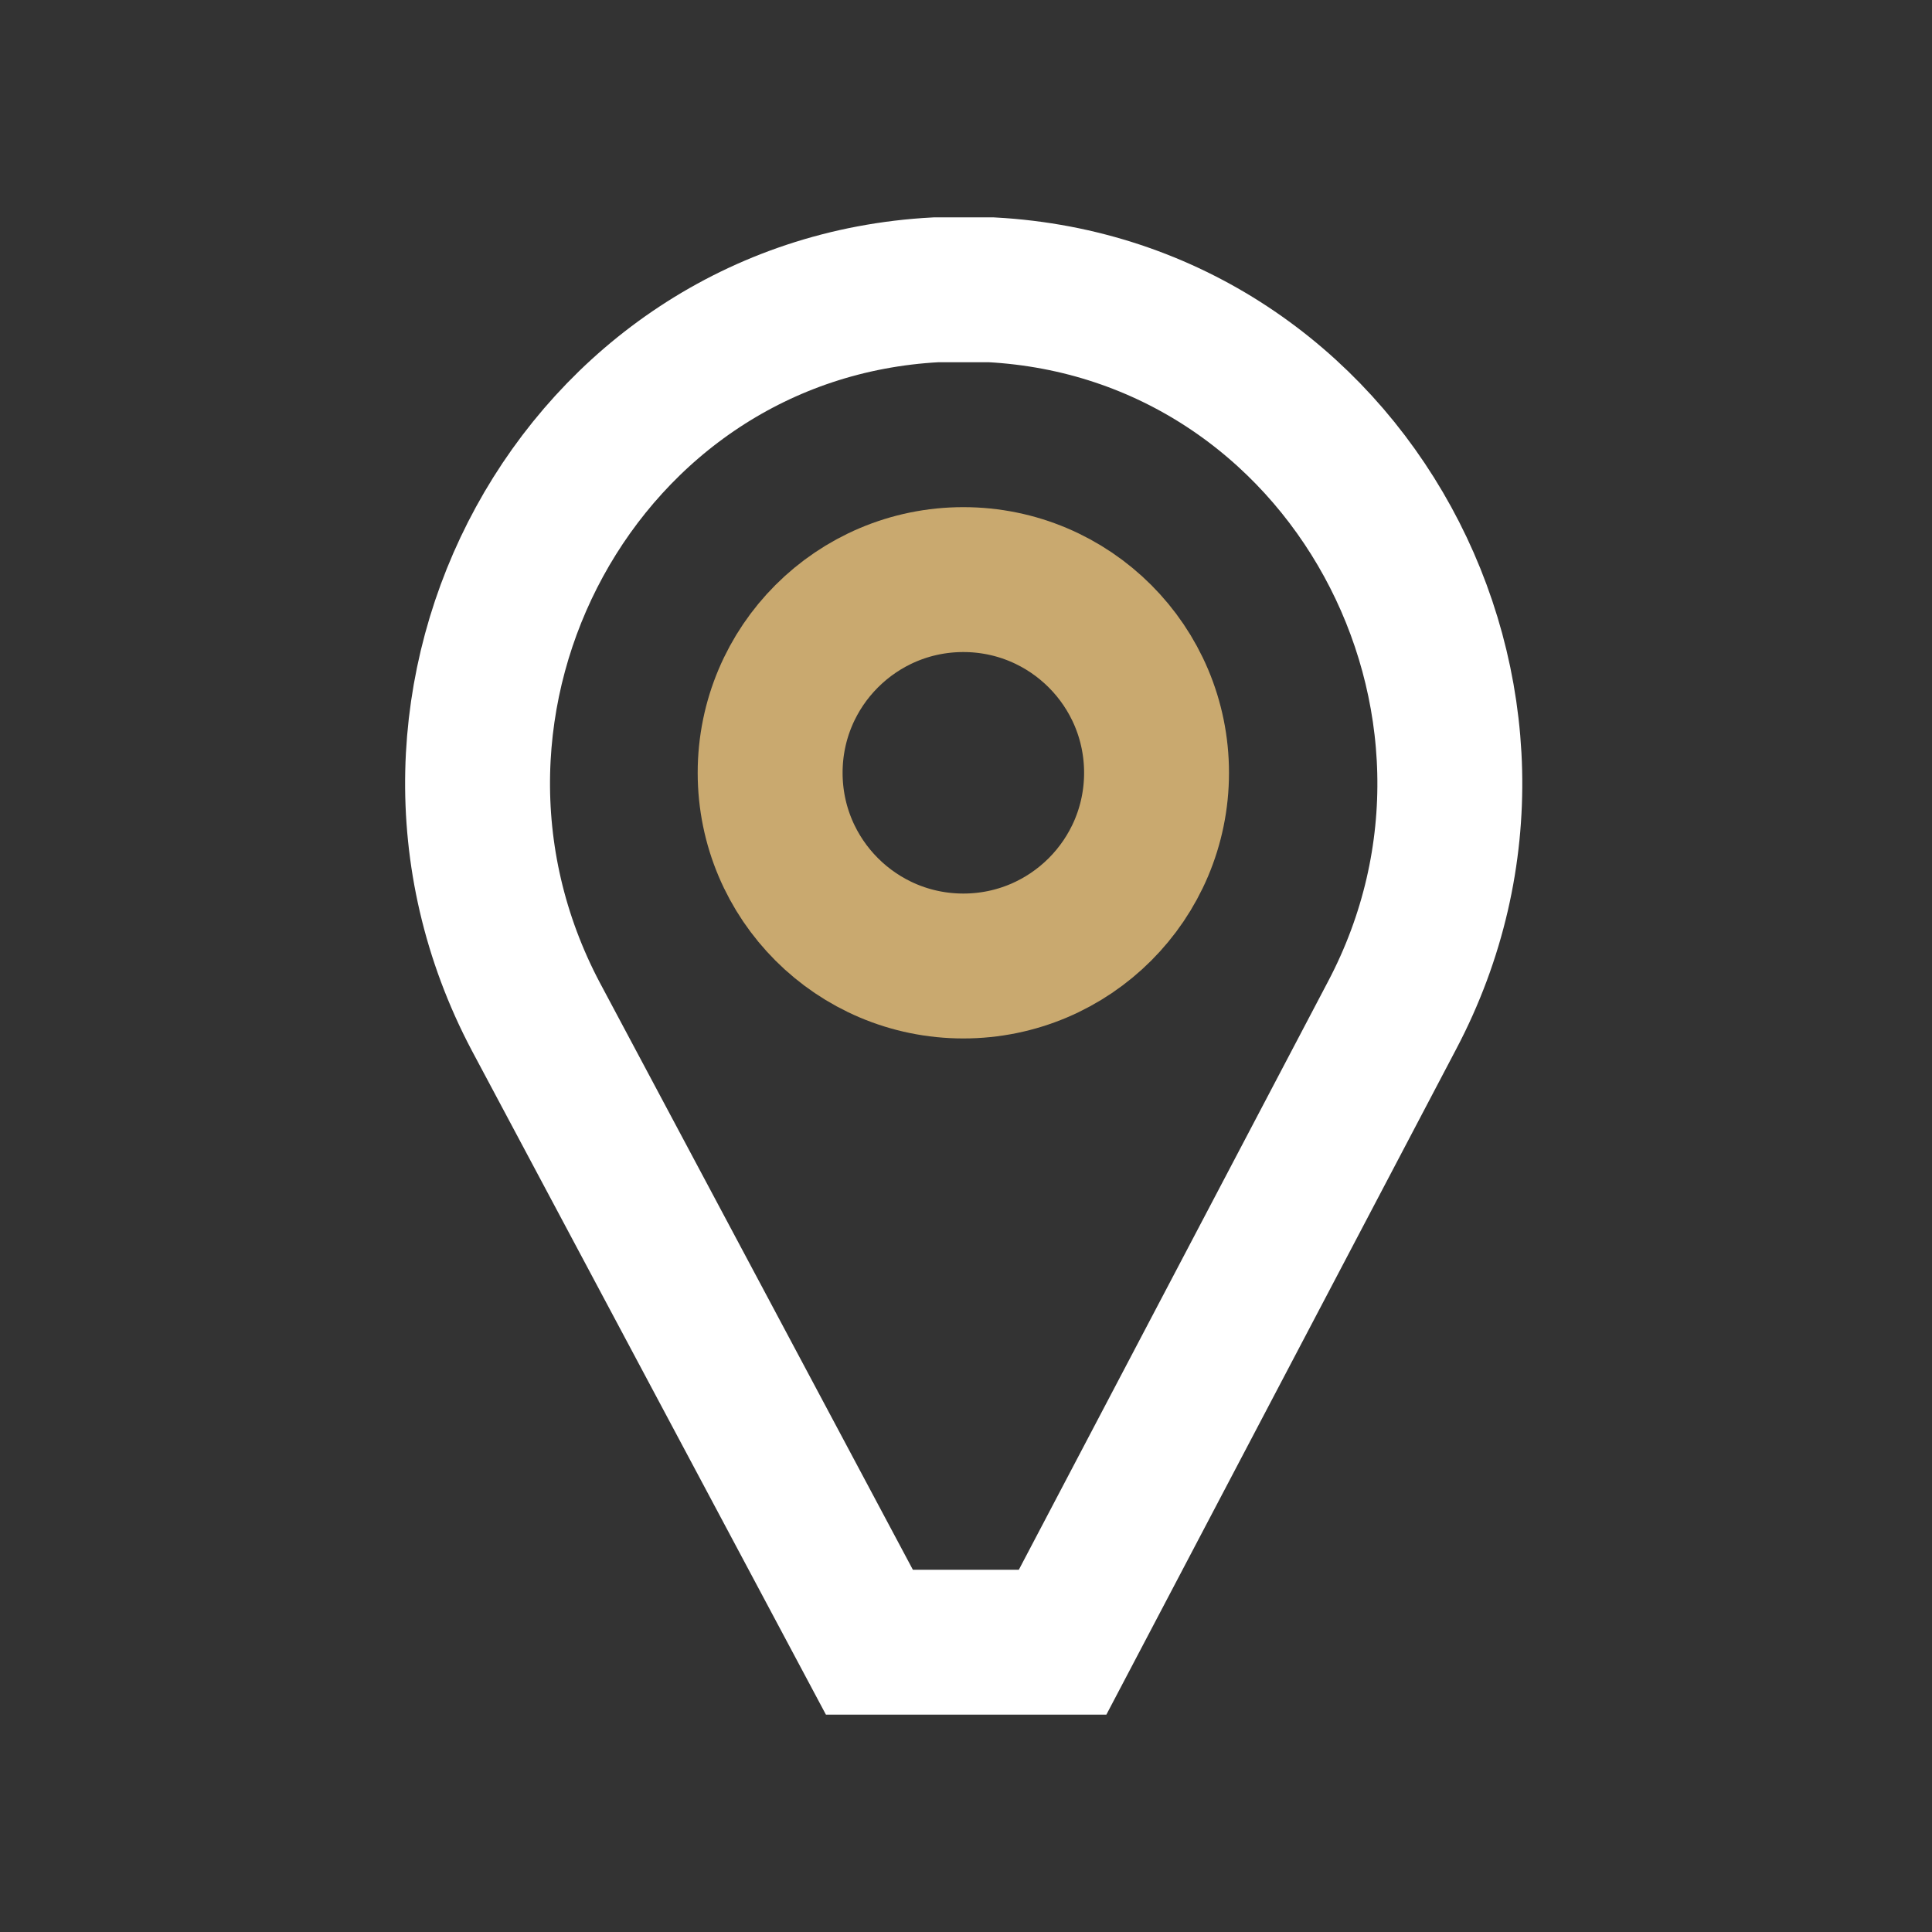 <svg id="ikony" xmlns="http://www.w3.org/2000/svg" viewBox="0 0 80 80">
  <rect x="0" y="0" width="80" height="80" fill="#333333" stroke="none"/>
  <g>
    <path d="M57.64,42.05,44,68h-8L22.19,42.1C15.26,29,24,12.78,38.76,12c.37,0,.75,0,1.13,0s.78,0,1.16,0C55.8,12.8,64.53,29,57.64,42.05Z" style="fill: none;stroke: #fff;stroke-miterlimit: 10;stroke-width: 6px"/>
    <circle cx="39.89" cy="32" r="8" style="fill: none;stroke: #c9a96f;stroke-miterlimit: 10;stroke-width: 6px"/>
  </g>
</svg>
